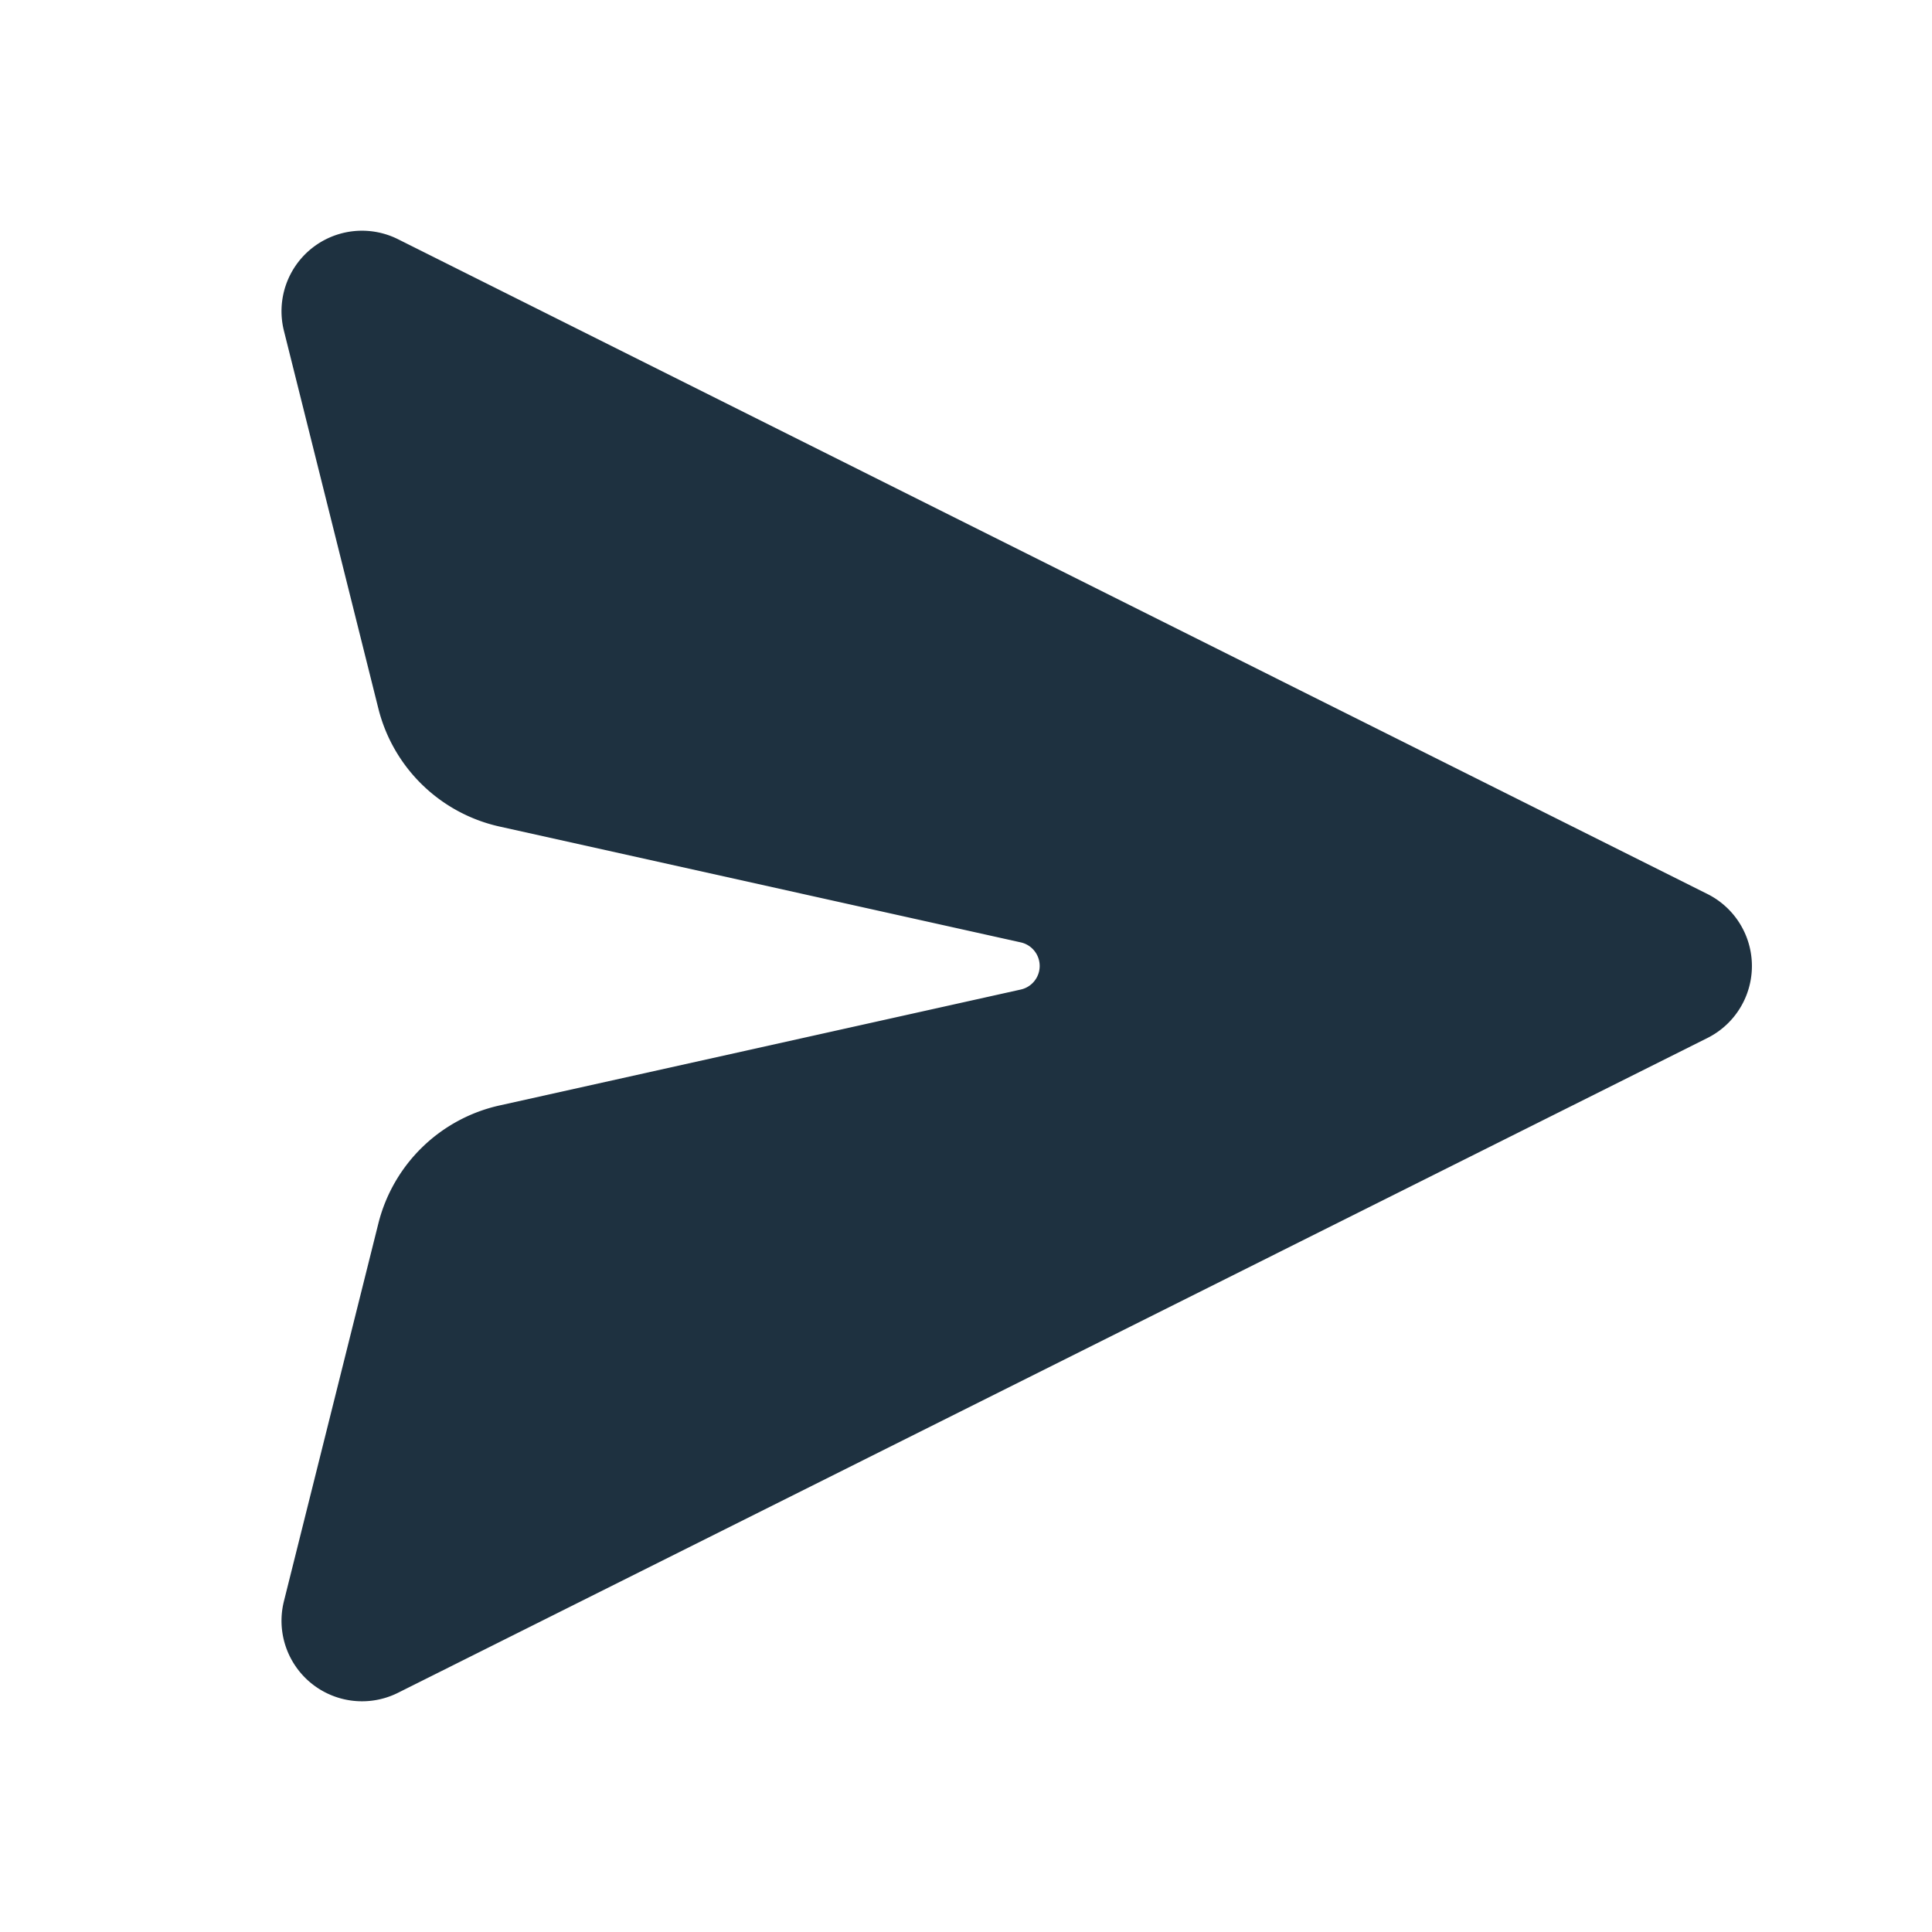 <svg width="24" height="24" viewBox="0 0 24 24" xmlns="http://www.w3.org/2000/svg">
    <g fill="none" fill-rule="evenodd">
        <path d="M0 0h24v24H0z"/>
        <path d="m4.945 2.972 16.266 8.134a1 1 0 0 1 0 1.788L4.945 21.028a1 1 0 0 1-1.418-1.137L4.7 15.199a2 2 0 0 1 1.507-1.467l6.475-1.44a.3.3 0 0 0 0-.585l-6.475-1.439A2 2 0 0 1 4.7 8.801L3.527 4.109a1 1 0 0 1 1.418-1.137z" fill="#1E3140"/>
    </g>
</svg>
